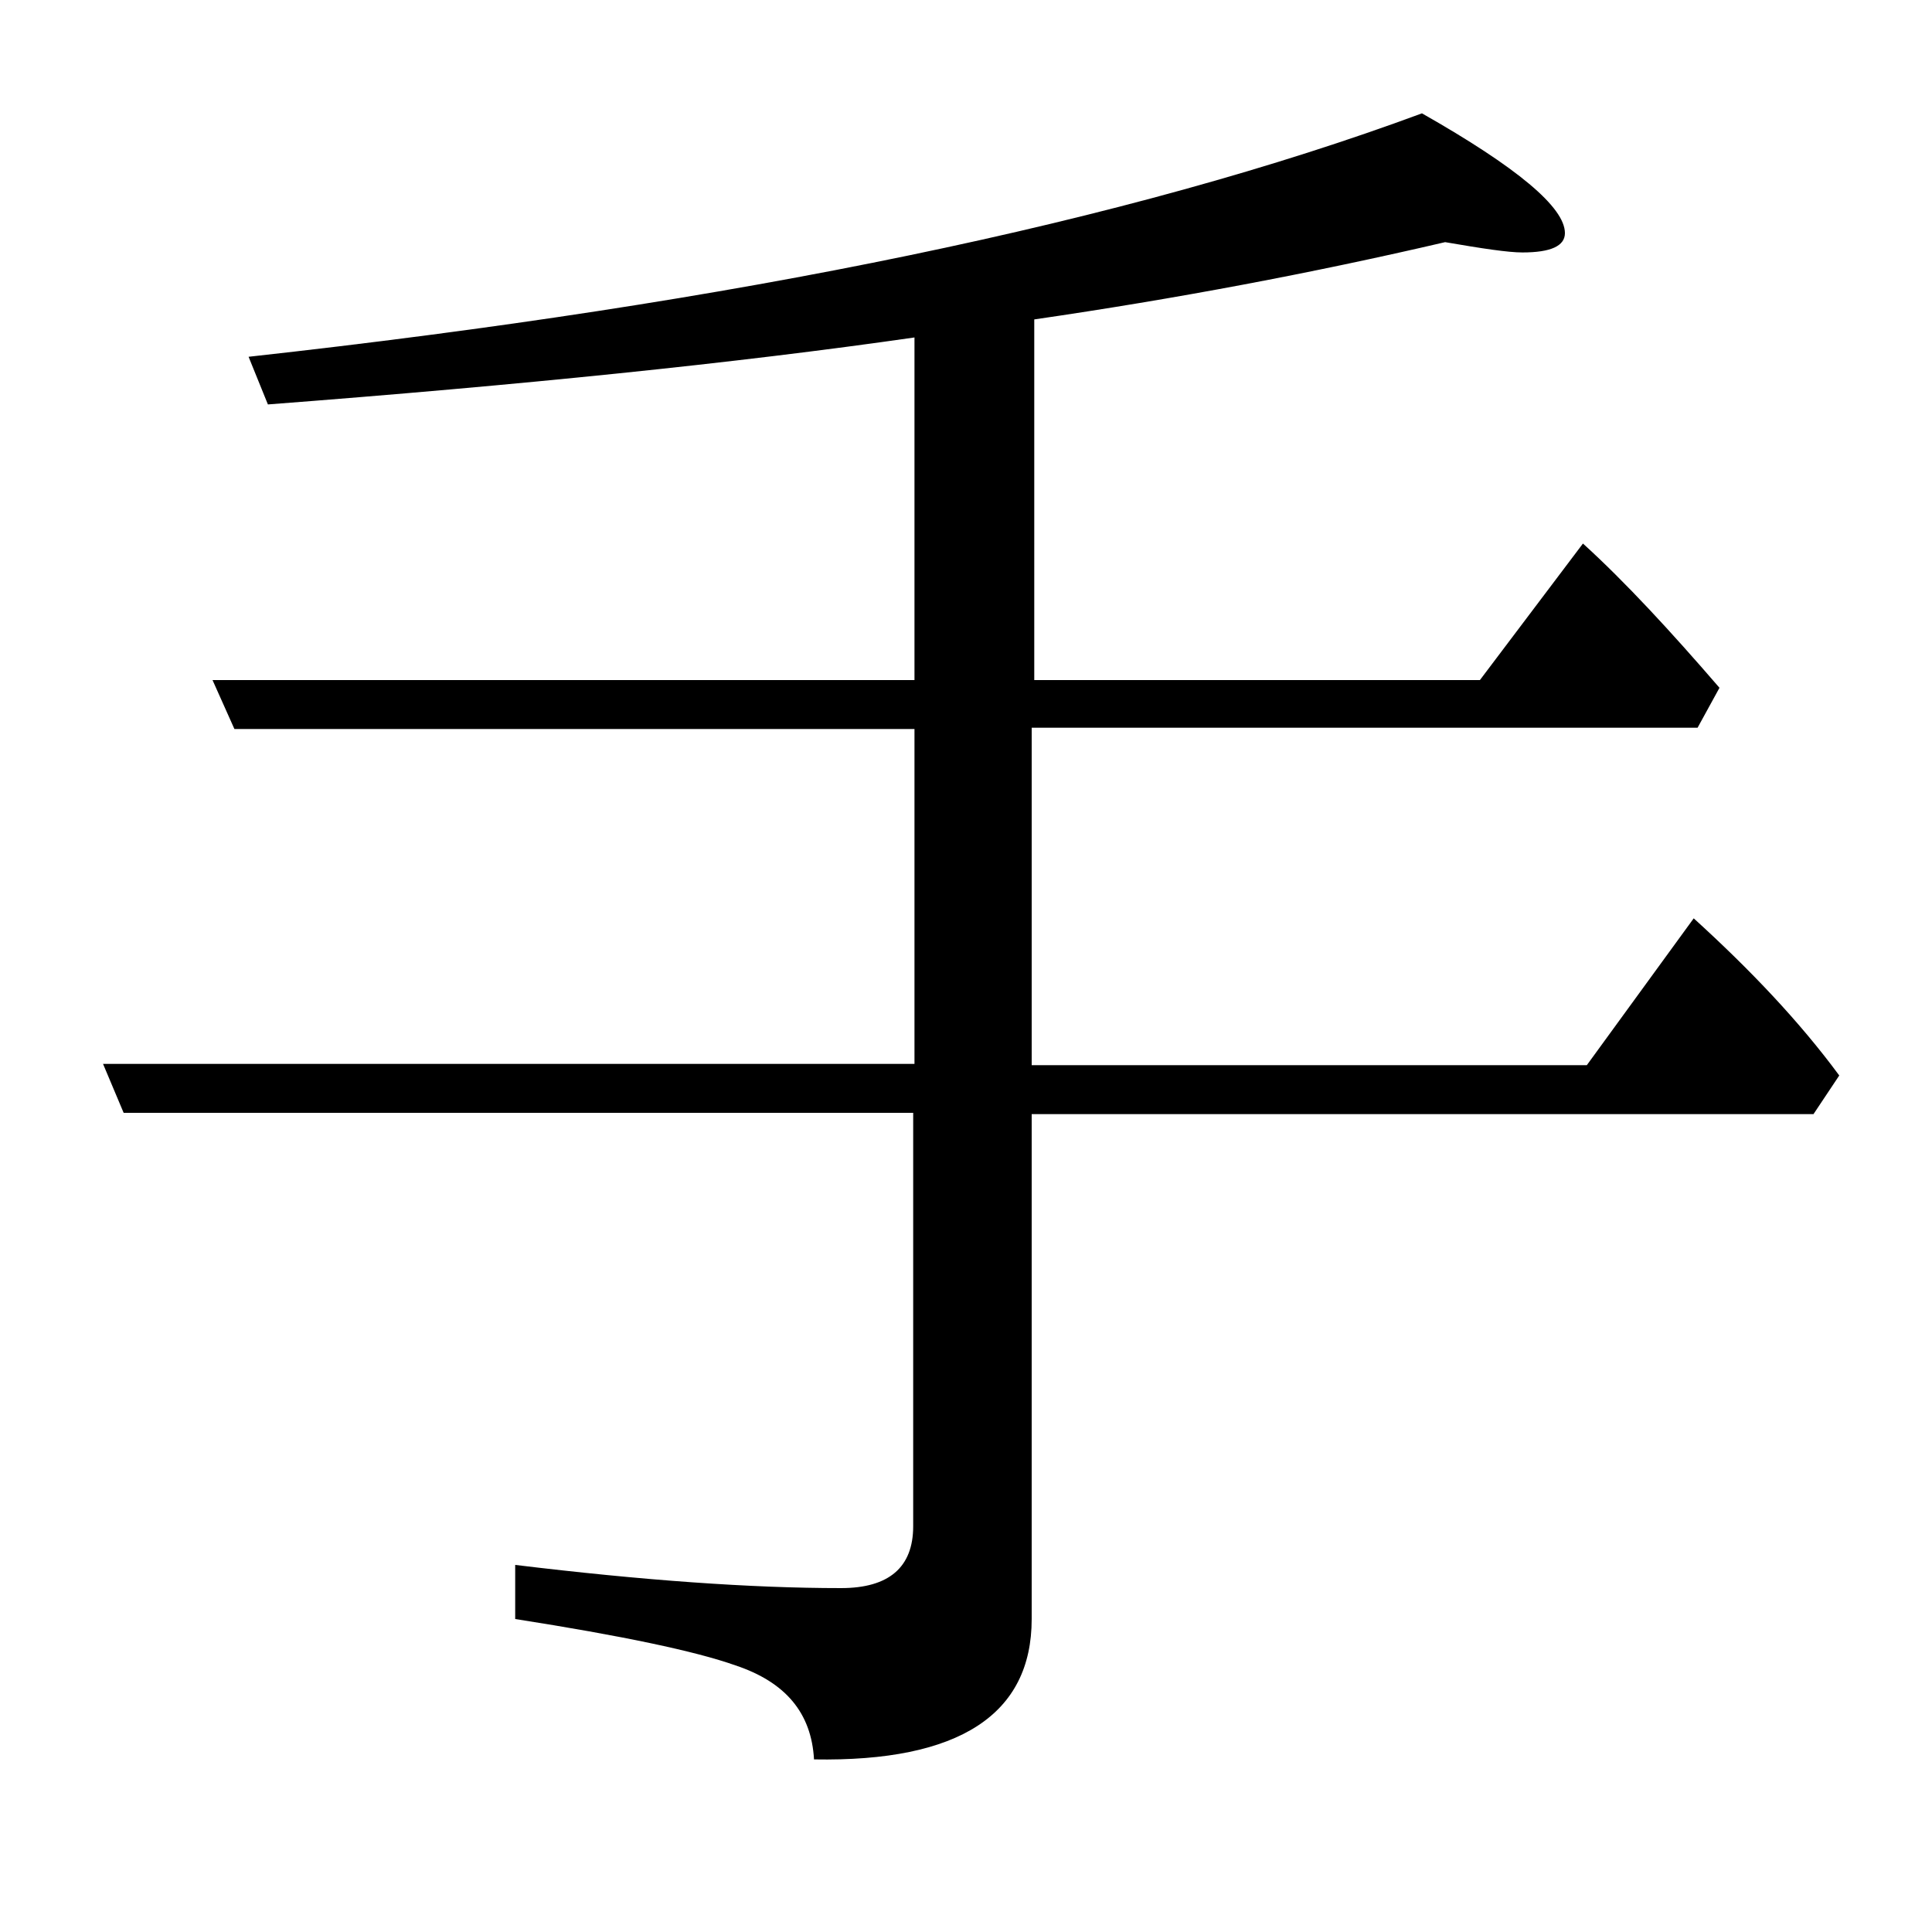 <?xml version="1.0" encoding="utf-8"?>
<!-- Generator: Adobe Illustrator 19.0.0, SVG Export Plug-In . SVG Version: 6.00 Build 0)  -->
<svg version="1.1" id="圖層_1" xmlns="http://www.w3.org/2000/svg" xmlns:xlink="http://www.w3.org/1999/xlink" x="0px" y="0px"
	 viewBox="45 -33.8 150 150" style="enable-background:new 45 -33.8 150 150;" xml:space="preserve">
<style type="text/css">
	.st0{enable-background:new    ;}
</style>
<g class="st0">
	<path d="M125.1,22.8v26.1h43.1l8.3-11.4c4.4,4,8.2,8,11.3,12.2l-2,3h-60.7v39.2c0,7.4-5.6,11.1-16.9,10.9c-0.2-3.6-2.2-6-6.1-7.3
		c-3.1-1.1-8.8-2.3-17.1-3.6v-4.2c9.9,1.2,18.3,1.8,25.3,1.8c3.7,0,5.6-1.6,5.6-4.8V52.6H54.6L53,48.8h63V22.8H63.2L61.5,19H116
		V-7.6c-13.9,2-30.6,3.7-50.2,5.2l-1.5-3.7c38-4.2,68.4-10.5,91.1-18.9c7.4,4.2,11.1,7.3,11.1,9.3c0,1-1.1,1.5-3.3,1.5
		c-1.1,0-3.1-0.3-6-0.8c-10.3,2.4-20.9,4.4-31.9,6V19h34.6l8-10.6c3.3,3,6.8,6.8,10.6,11.2l-1.7,3.1H125.1z"/>
</g>
</svg>
